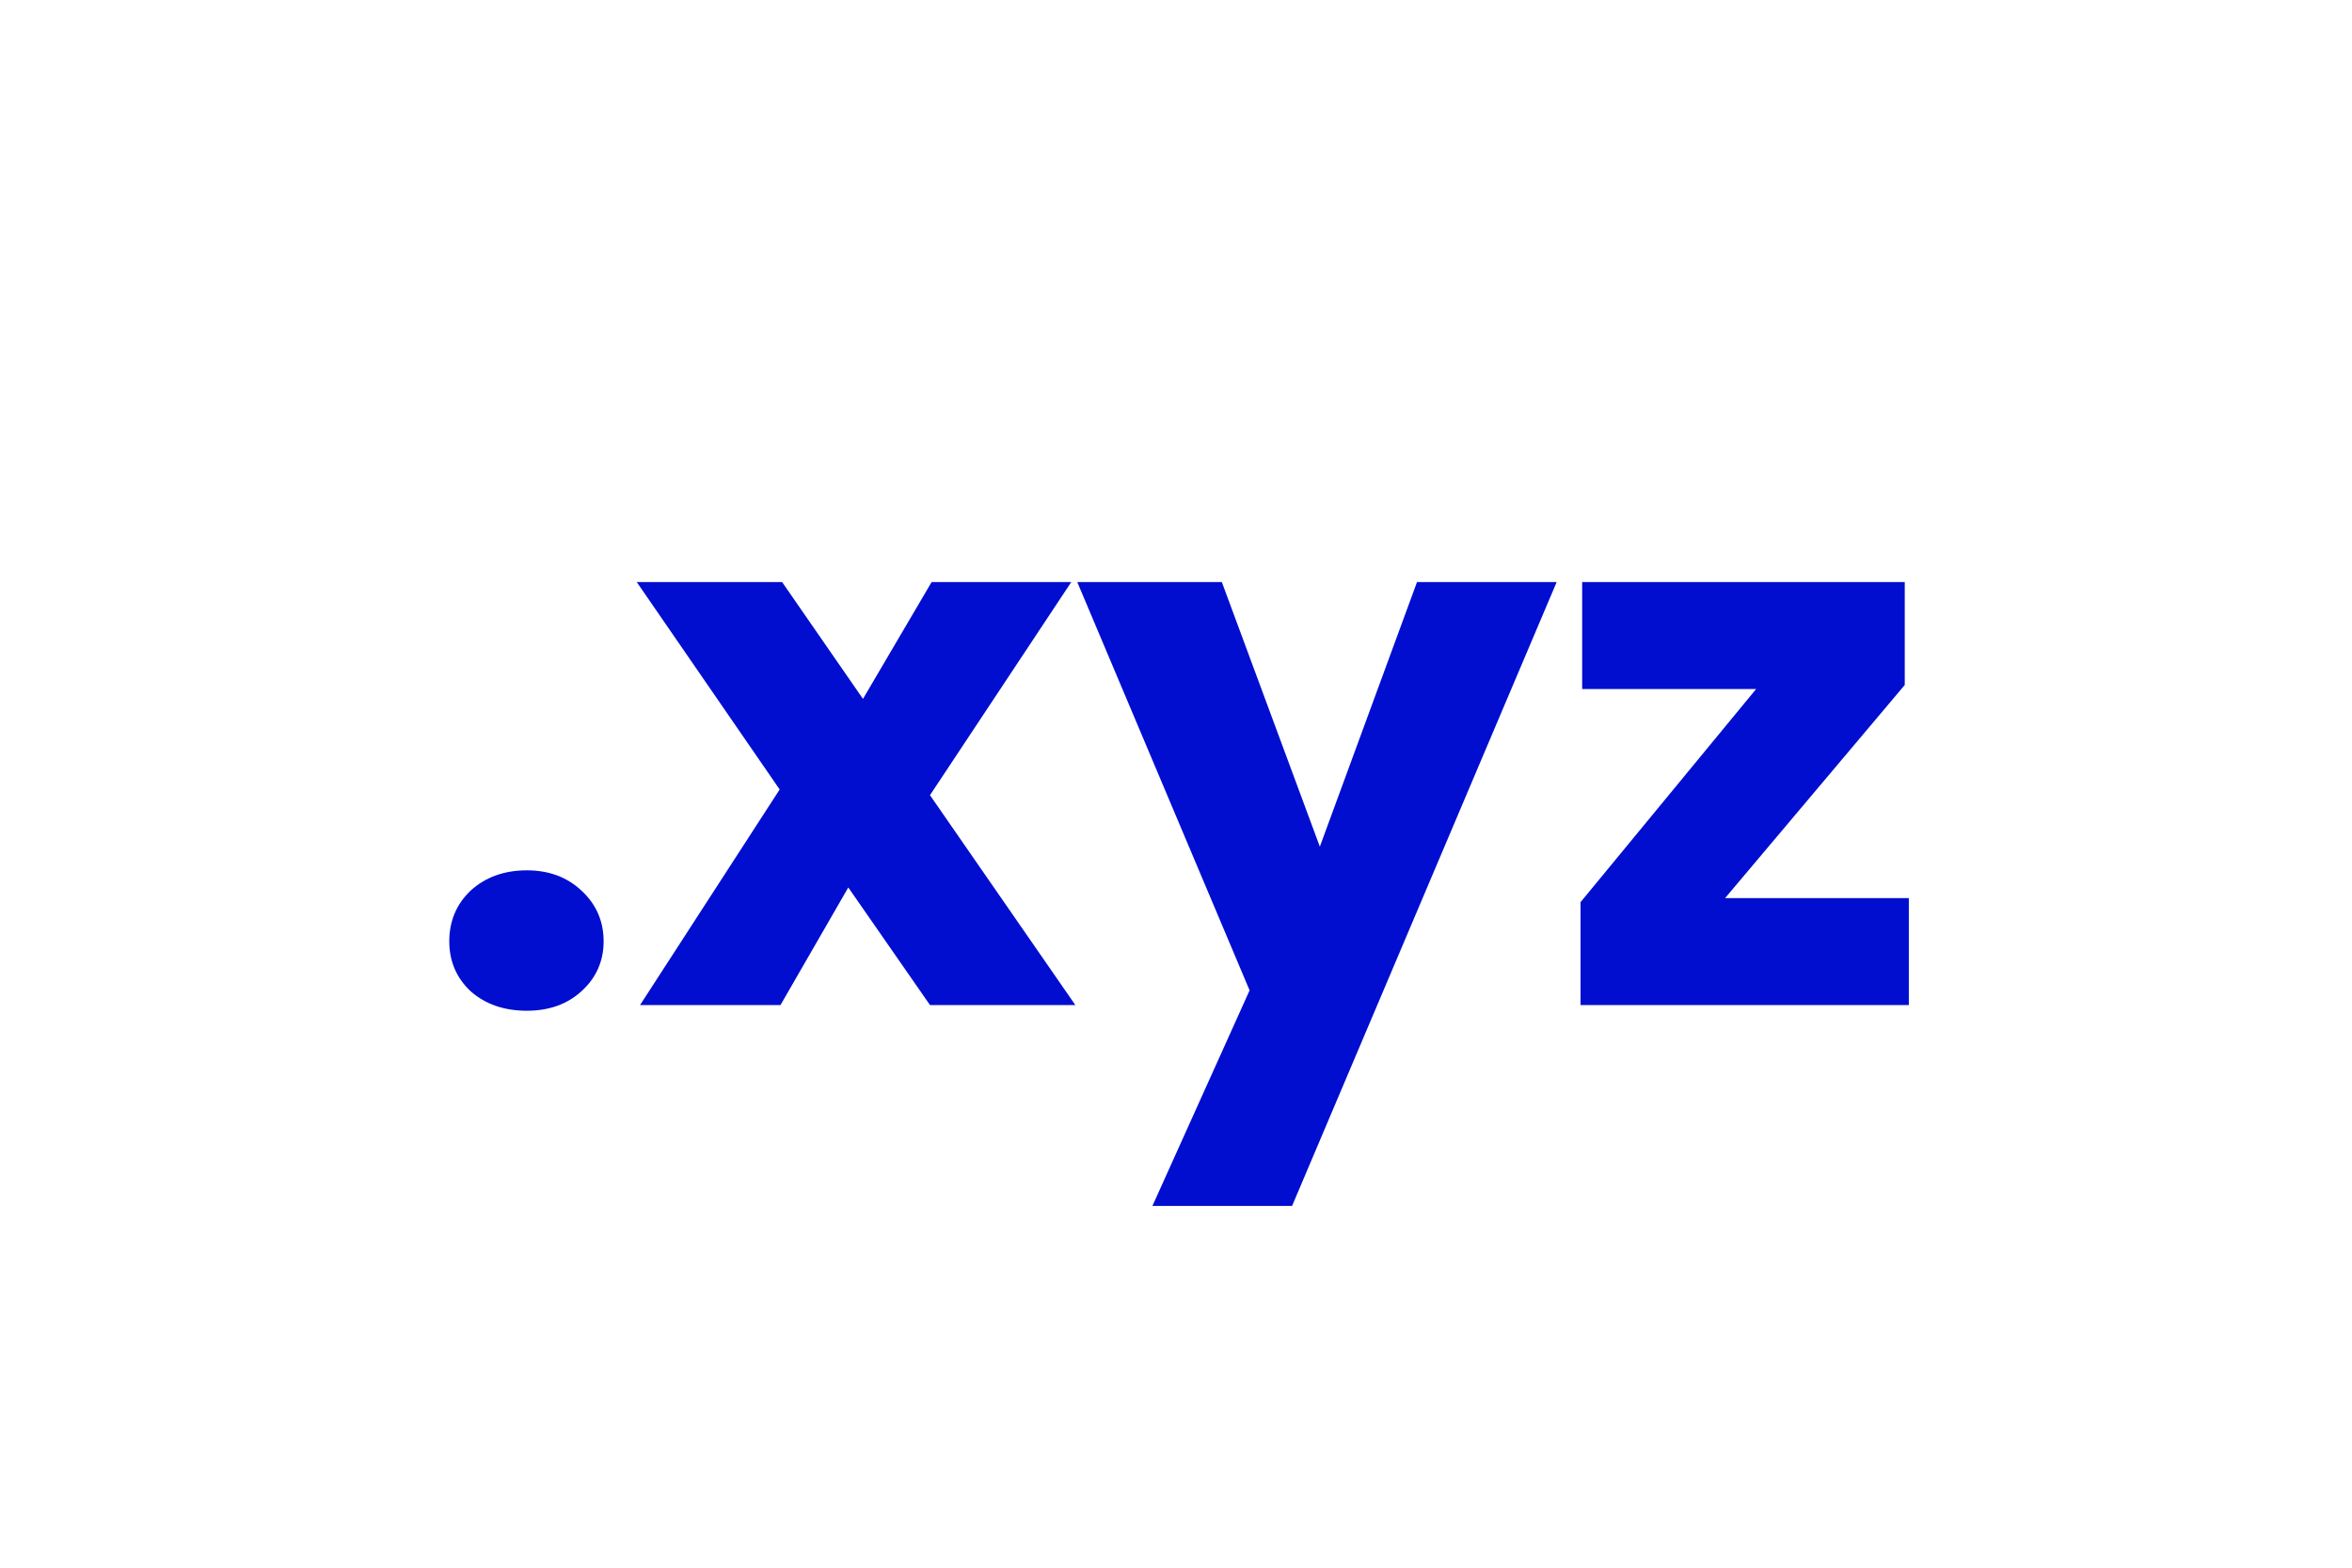 <svg xmlns="http://www.w3.org/2000/svg" xmlns:xlink="http://www.w3.org/1999/xlink" width="60" viewBox="0 0 45 30" height="40" preserveAspectRatio="xMidYMid meet"><defs><g></g></defs><g fill="#010ed0" fill-opacity="1"><g transform="translate(8.018, 19.233)"><g><path d="M 2.062 0.109 C 1.625 0.109 1.266 -0.016 0.984 -0.266 C 0.711 -0.523 0.578 -0.844 0.578 -1.219 C 0.578 -1.602 0.711 -1.926 0.984 -2.188 C 1.266 -2.445 1.625 -2.578 2.062 -2.578 C 2.488 -2.578 2.836 -2.445 3.109 -2.188 C 3.391 -1.926 3.531 -1.602 3.531 -1.219 C 3.531 -0.844 3.391 -0.523 3.109 -0.266 C 2.836 -0.016 2.488 0.109 2.062 0.109 Z M 2.062 0.109 "></path></g></g></g><g fill="#010ed0" fill-opacity="1"><g transform="translate(12.105, 19.233)"><g><path d="M 5.688 0 L 4.125 -2.25 L 2.828 0 L 0.141 0 L 2.812 -4.125 L 0.078 -8.094 L 2.859 -8.094 L 4.406 -5.859 L 5.719 -8.094 L 8.391 -8.094 L 5.688 -4.016 L 8.469 0 Z M 5.688 0 "></path></g></g></g><g fill="#010ed0" fill-opacity="1"><g transform="translate(20.627, 19.233)"><g><path d="M 9.156 -8.094 L 4.094 3.844 L 1.422 3.844 L 3.281 -0.281 L -0.016 -8.094 L 2.75 -8.094 L 4.625 -3.031 L 6.484 -8.094 Z M 9.156 -8.094 "></path></g></g></g><g fill="#010ed0" fill-opacity="1"><g transform="translate(29.787, 19.233)"><g><path d="M 3.219 -2.047 L 6.734 -2.047 L 6.734 0 L 0.453 0 L 0.453 -1.969 L 3.812 -6.047 L 0.484 -6.047 L 0.484 -8.094 L 6.656 -8.094 L 6.656 -6.125 Z M 3.219 -2.047 "></path></g></g></g></svg>